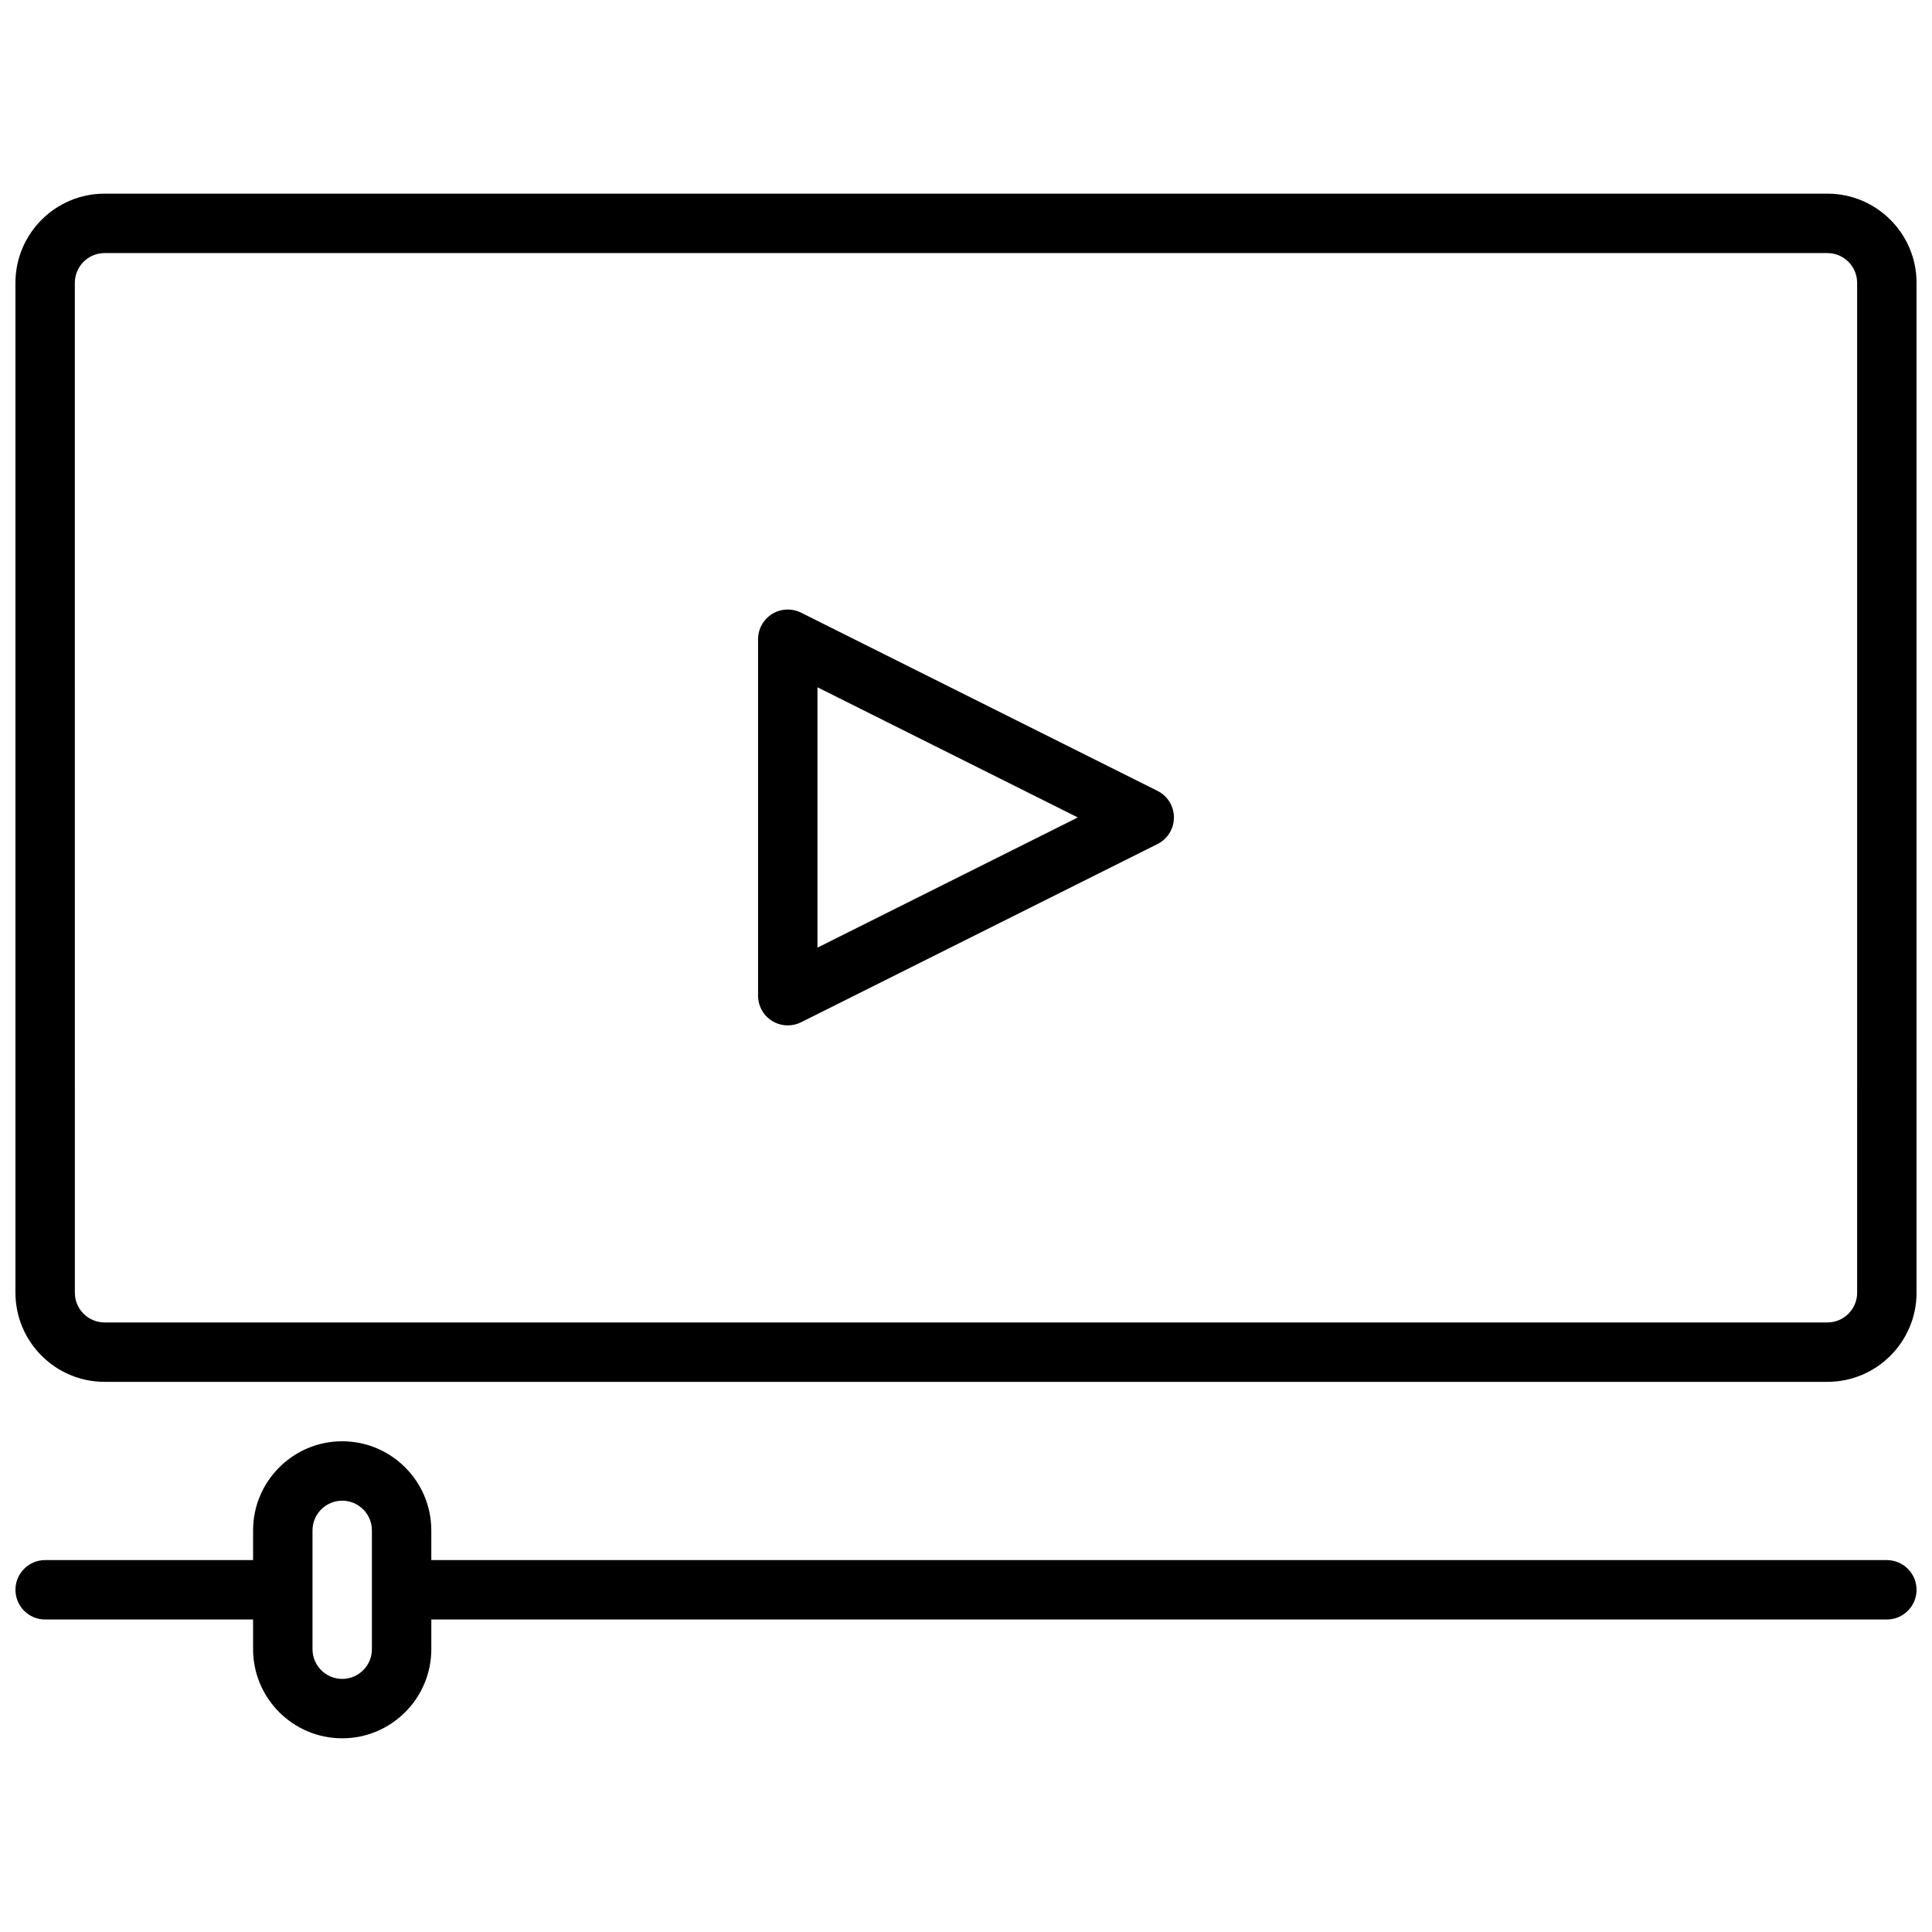<?xml version="1.0" encoding="UTF-8"?>
<!-- Uploaded to: ICON Repo, www.svgrepo.com, Generator: ICON Repo Mixer Tools -->
<svg width="800px" height="800px" version="1.1" viewBox="144 144 512 512" xmlns="http://www.w3.org/2000/svg">
 <defs>
  <clipPath id="b">
   <path d="m148.09 195h503.81v316h-503.81z"/>
  </clipPath>
  <clipPath id="a">
   <path d="m148.09 525h503.81v80h-503.81z"/>
  </clipPath>
 </defs>
 <g clip-path="url(#b)">
  <path d="m628.29 195.32h-456.58c-13.02 0-23.617 10.598-23.617 23.617v267.65c0 13.02 10.598 23.617 23.617 23.617h456.58c13.02 0 23.617-10.598 23.617-23.617l-0.004-267.65c0-13.02-10.594-23.617-23.613-23.617zm7.871 291.27c0 4.336-3.527 7.871-7.871 7.871h-456.58c-4.336 0-7.871-3.535-7.871-7.871l-0.004-267.65c0-4.336 3.535-7.871 7.871-7.871h456.58c4.344 0 7.871 3.535 7.871 7.871z"/>
 </g>
 <g clip-path="url(#a)">
  <path d="m644.03 557.44h-385.73v-7.871c0-13.02-10.598-23.617-23.617-23.617-13.02 0-23.617 10.598-23.617 23.617v7.871h-55.102c-4.344 0-7.871 3.527-7.871 7.871s3.527 7.871 7.871 7.871h55.105v7.871c0 13.02 10.598 23.617 23.617 23.617s23.617-10.598 23.617-23.617v-7.871h385.73c4.352 0 7.871-3.527 7.871-7.871-0.004-4.344-3.523-7.871-7.875-7.871zm-401.47 23.617c0 4.336-3.535 7.871-7.871 7.871s-7.871-3.535-7.871-7.871v-31.488c0-4.336 3.535-7.871 7.871-7.871s7.871 3.535 7.871 7.871z"/>
 </g>
 <path d="m450.75 353.59-94.465-47.23c-2.441-1.211-5.336-1.086-7.66 0.348-2.312 1.438-3.731 3.965-3.731 6.695v94.465c0 2.731 1.418 5.258 3.731 6.699 1.27 0.777 2.699 1.172 4.141 1.172 1.203 0 2.41-0.277 3.519-0.828l94.465-47.23c2.668-1.34 4.352-4.062 4.352-7.047 0-2.981-1.684-5.707-4.352-7.043zm-90.113 41.539v-68.992l68.992 34.496z"/>
</svg>